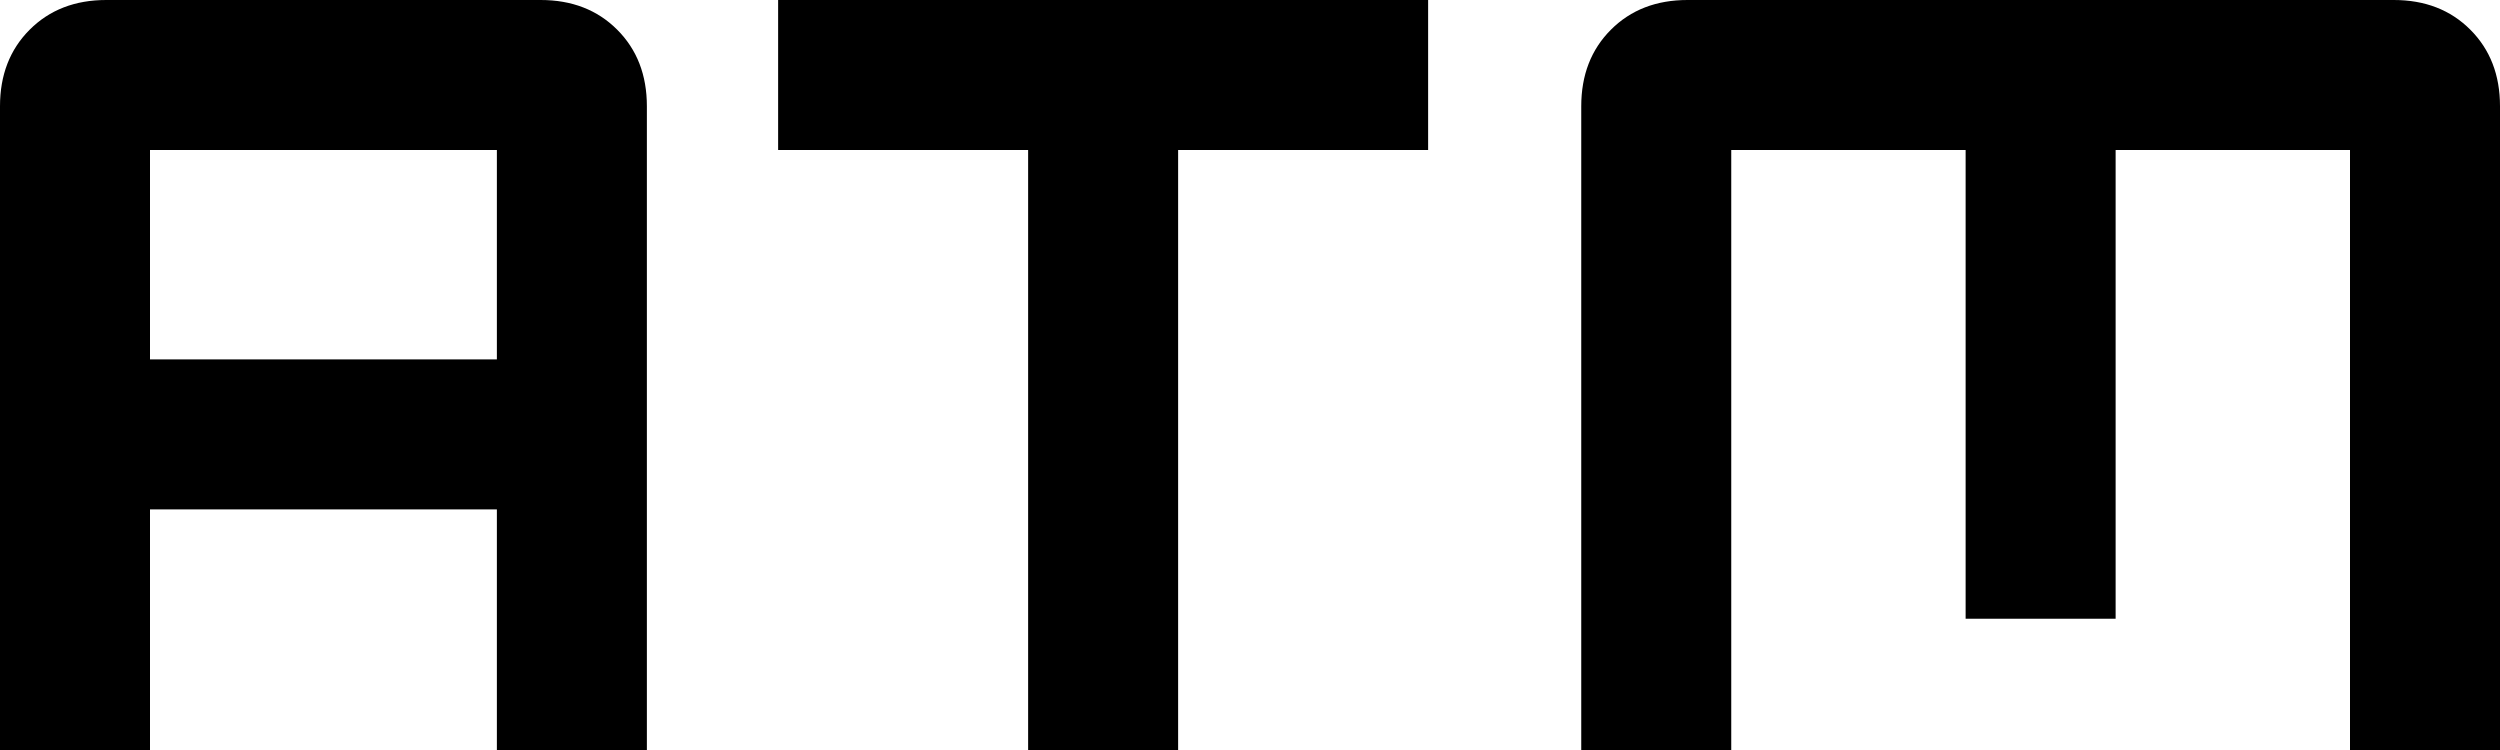 <svg width="40" height="12" viewBox="0 0 40 12" fill="none" xmlns="http://www.w3.org/2000/svg">
<path d="M16.45 12V2.4H12.45V0H22.85V2.4H18.85V12H16.45ZM0 12V1.7C0 1.2 0.158 0.792 0.475 0.475C0.792 0.158 1.2 0 1.7 0H8.65C9.15 0 9.558 0.158 9.875 0.475C10.192 0.792 10.35 1.2 10.35 1.7V12H7.95V8.15H2.4V12H0ZM2.4 5.75H7.95V2.4H2.4V5.75ZM25.3 12V1.7C25.3 1.2 25.458 0.792 25.775 0.475C26.092 0.158 26.5 0 27 0H38.3C38.8 0 39.208 0.158 39.525 0.475C39.842 0.792 40 1.2 40 1.7V12H37.6V2.4H33.85V9.9H31.45V2.4H27.7V12H25.3Z" fill="black"/>
</svg>
